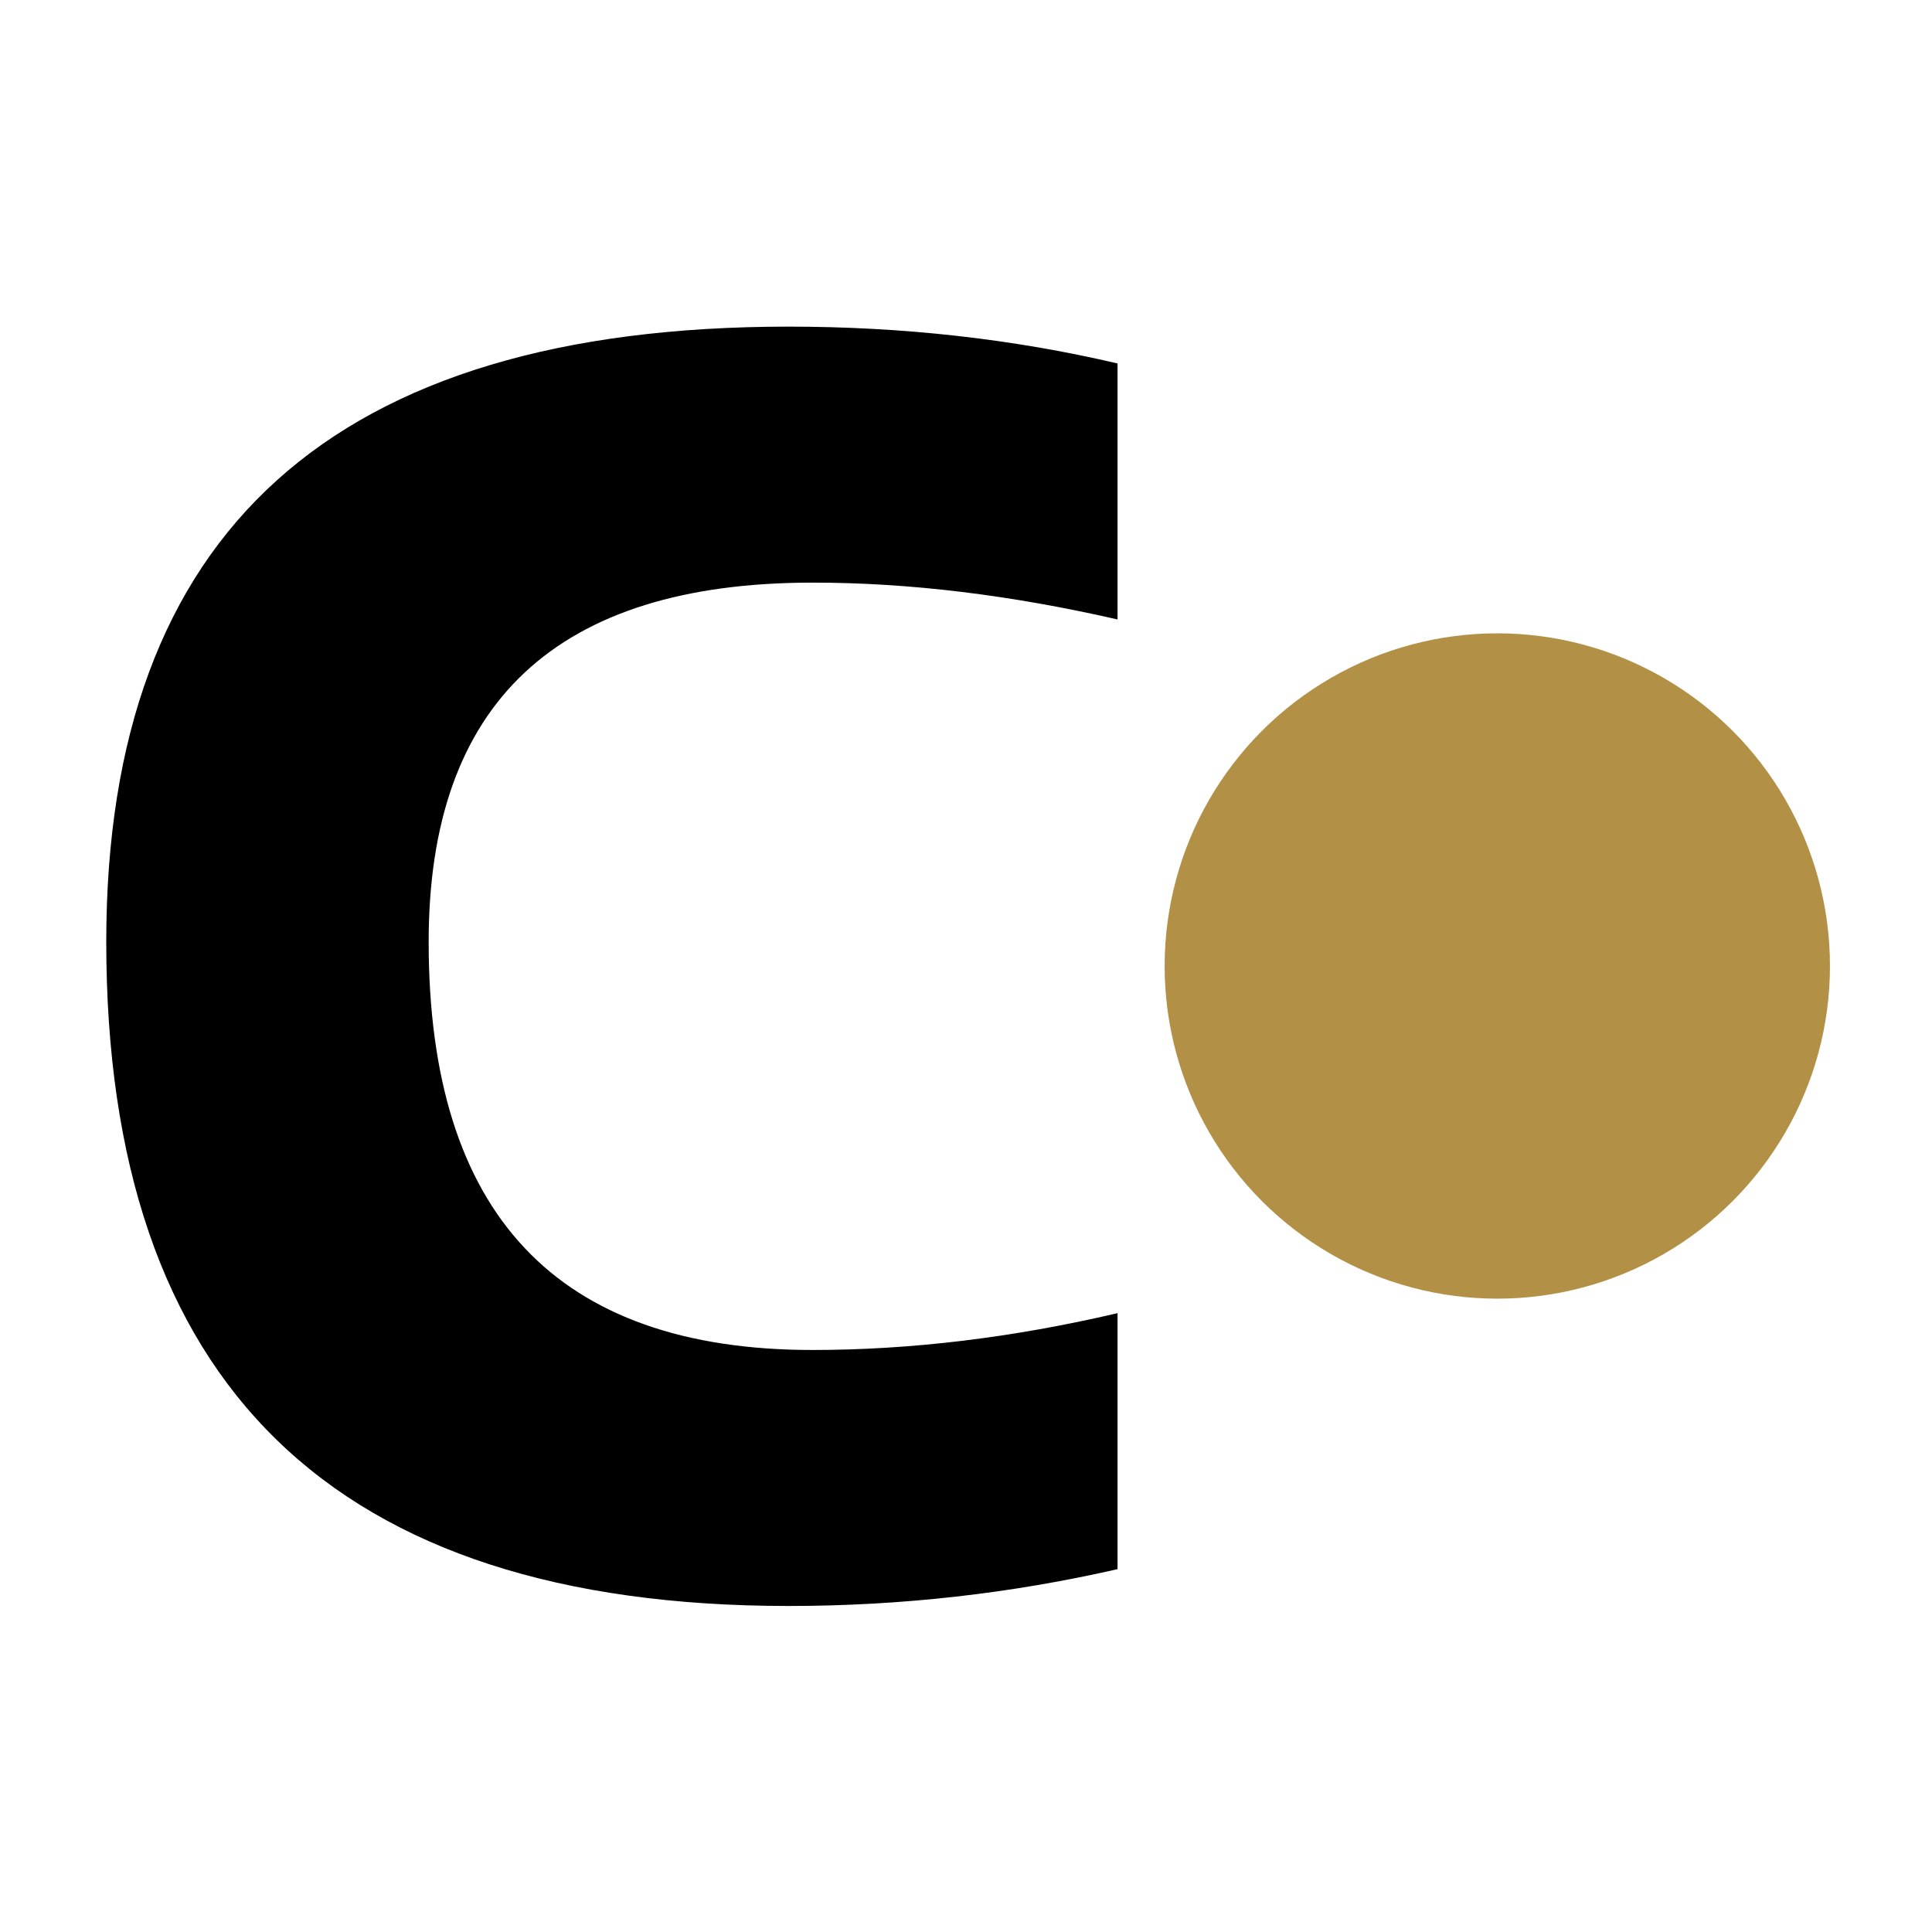 <?xml version="1.0" encoding="UTF-8"?><svg id="Laag_1" xmlns="http://www.w3.org/2000/svg" viewBox="0 0 32 32"><rect width="32" height="32" style="fill:#fff;"/><path d="M18.51,25.99c-1.75,.4-3.57,.61-5.45,.61-7.54,0-11.3-3.67-11.3-11,0-6.8,3.77-10.19,11.3-10.19,1.88,0,3.7,.2,5.45,.61v4.24c-1.75-.4-3.43-.61-5.05-.61-4.24,0-6.36,1.99-6.36,5.95,0,4.51,2.12,6.76,6.36,6.76,1.61,0,3.3-.2,5.05-.61v4.24Z"/><circle cx="24.8" cy="16" r="5.51" style="fill:#b29146;"/></svg>
